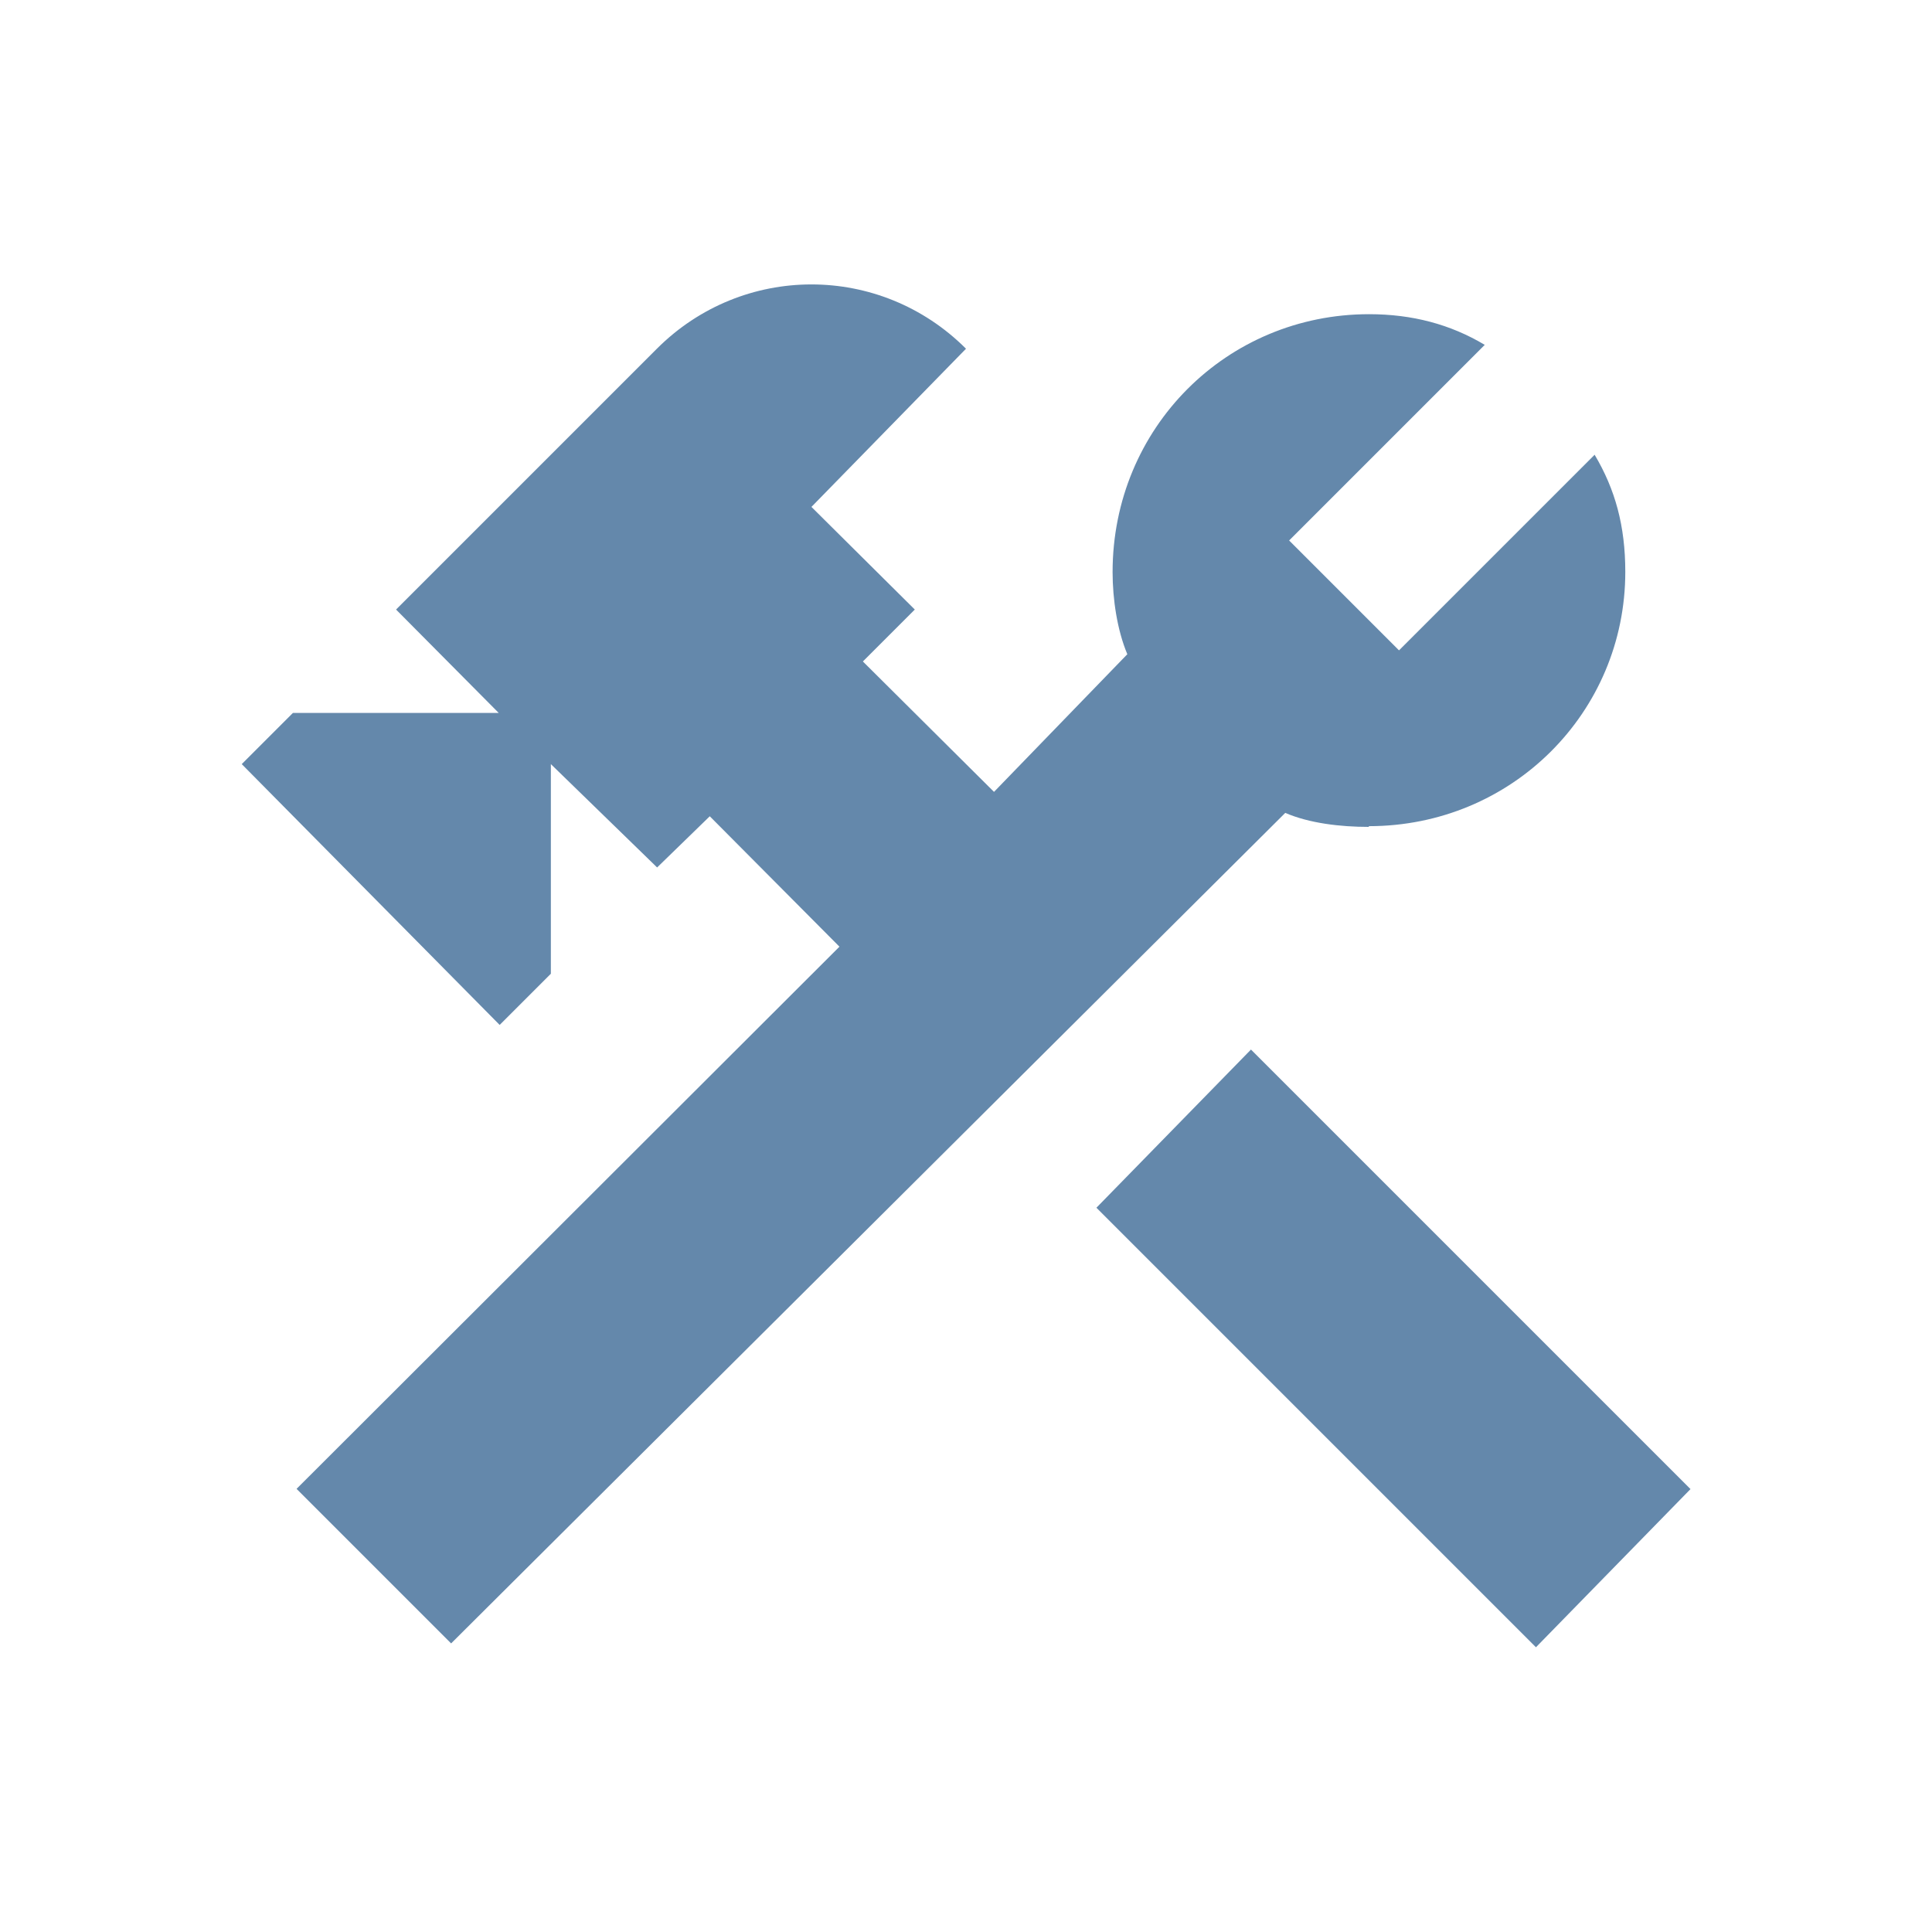 <svg xmlns="http://www.w3.org/2000/svg" id="a" data-name="Capa 1" viewBox="0 0 80 80"><defs><style>      .c {        fill: #6488ab;      }    </style></defs><path class="c" d="M45.4,50.01l18.2,18.2,6.4-6.55-18.2-18.2-6.4,6.55m11.28-15.77c-1.18,0-2.46-.15-3.46-.58L18.68,68.05l-6.4-6.4,22.48-22.45-5.37-5.4-2.18,2.12-4.4-4.28v8.68l-2.12,2.12-10.68-10.8,2.12-2.12h8.52l-4.25-4.28,10.8-10.8c3.55-3.55,9.25-3.55,12.8,0l-6.4,6.55,4.28,4.25-2.15,2.15,5.43,5.4,5.52-5.7c-.42-1-.61-2.28-.61-3.4,0-5.98,4.73-10.68,10.62-10.68,1.79,0,3.37,.42,4.79,1.27l-8.1,8.1,4.55,4.55,8.1-8.1c.85,1.43,1.27,2.94,1.27,4.85,0,5.82-4.7,10.53-10.62,10.53Z"></path></svg>